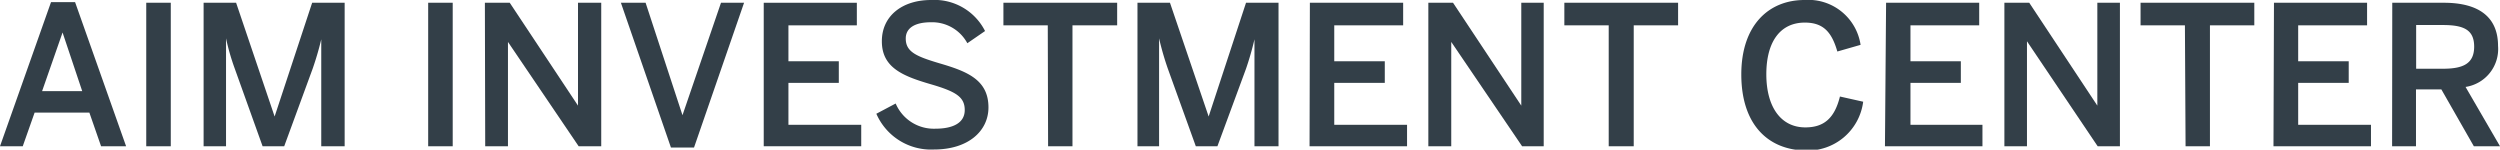 <svg id="Layer_1" data-name="Layer 1" xmlns="http://www.w3.org/2000/svg" viewBox="0 0 153.85 9.21"><defs><style>.cls-1{fill:#333f48;}</style></defs><path class="cls-1" d="M3.14.13H4.62L7.76,9H6.22L5.5,6.93H2.13L1.4,9H0ZM5.06,5.61,3.85,2h0L2.59,5.61Z"/><path class="cls-1" d="M9,.17h1.51V9H9Z"/><path class="cls-1" d="M12.53.17h2l2.37,7h0l2.31-7h2V9H19.77V2.42h0a18.43,18.43,0,0,1-.53,1.81L17.49,9H16.16L14.45,4.23a14,14,0,0,1-.54-1.87h0V9H12.53Z"/><path class="cls-1" d="M26.35.17h1.51V9H26.35Z"/><path class="cls-1" d="M29.84.17h1.53l4.2,6.33h0V.17H37V9H35.61L31.26,2.58h0V9h-1.4Z"/><path class="cls-1" d="M38.21.17h1.52L42,7.09h0L44.37.17h1.42L42.71,9.08H41.29Z"/><path class="cls-1" d="M47,.17h5.73V1.56H48.52V3.77h3.1V5.1h-3.1V7.68H53V9H47Z"/><path class="cls-1" d="M53.93,7l1.19-.63a2.55,2.55,0,0,0,2.44,1.55c1.08,0,1.81-.35,1.81-1.15s-.55-1.13-2-1.56c-1.72-.5-3.1-1-3.1-2.66C54.26,1,55.5,0,57.3,0a3.49,3.49,0,0,1,3.32,1.91l-1.09.75a2.46,2.46,0,0,0-2.24-1.29c-1,0-1.55.36-1.55,1,0,.82.64,1.1,2.09,1.53,1.67.49,3,1,3,2.71,0,1.45-1.24,2.59-3.35,2.59A3.67,3.67,0,0,1,53.93,7Z"/><path class="cls-1" d="M64.48,1.56H61.75V.17h7V1.56H66V9h-1.5Z"/><path class="cls-1" d="M70,.17h2l2.38,7h0l2.3-7h2V9H77.2V2.42h0a18.33,18.33,0,0,1-.52,1.81L74.92,9H73.59L71.87,4.23a17.77,17.77,0,0,1-.54-1.87h0V9H70Z"/><path class="cls-1" d="M80.61.17h5.74V1.56H82.11V3.77h3.11V5.1H82.11V7.68h4.48V9h-6Z"/><path class="cls-1" d="M87.9.17h1.52l4.2,6.33h0V.17H95V9H93.67L89.31,2.58h0V9H87.9Z"/><path class="cls-1" d="M99,1.56H96.27V.17h7V1.56h-2.73V9H99Z"/><path class="cls-1" d="M107.16,4.58c0-3,1.66-4.58,3.89-4.58a3.25,3.25,0,0,1,3.45,2.76l-1.43.41c-.34-1.18-.85-1.78-2-1.78-1.5,0-2.37,1.16-2.37,3.18s.9,3.27,2.4,3.27c1.15,0,1.8-.57,2.13-1.9l1.43.32a3.44,3.44,0,0,1-3.58,3C108.78,9.21,107.16,7.64,107.16,4.58Z"/><path class="cls-1" d="M116.07.17h5.73V1.56h-4.23V3.77h3.1V5.1h-3.1V7.68H122V9h-6Z"/><path class="cls-1" d="M123.35.17h1.53l4.19,6.33h0V.17h1.39V9h-1.37l-4.35-6.46h0V9h-1.39Z"/><path class="cls-1" d="M134.46,1.56h-2.73V.17h7V1.56H136V9h-1.5Z"/><path class="cls-1" d="M139.94.17h5.73V1.56h-4.24V3.77h3.11V5.1h-3.11V7.68h4.48V9h-6Z"/><path class="cls-1" d="M147.22.17h3.18c2.11,0,3.33.85,3.33,2.66a2.36,2.36,0,0,1-2,2.52L153.85,9h-1.61l-2-3.5h-1.56V9h-1.47Zm3.12,4.06c1.24,0,1.92-.31,1.92-1.36s-.66-1.33-1.93-1.33h-1.64V4.23Z"/></svg>